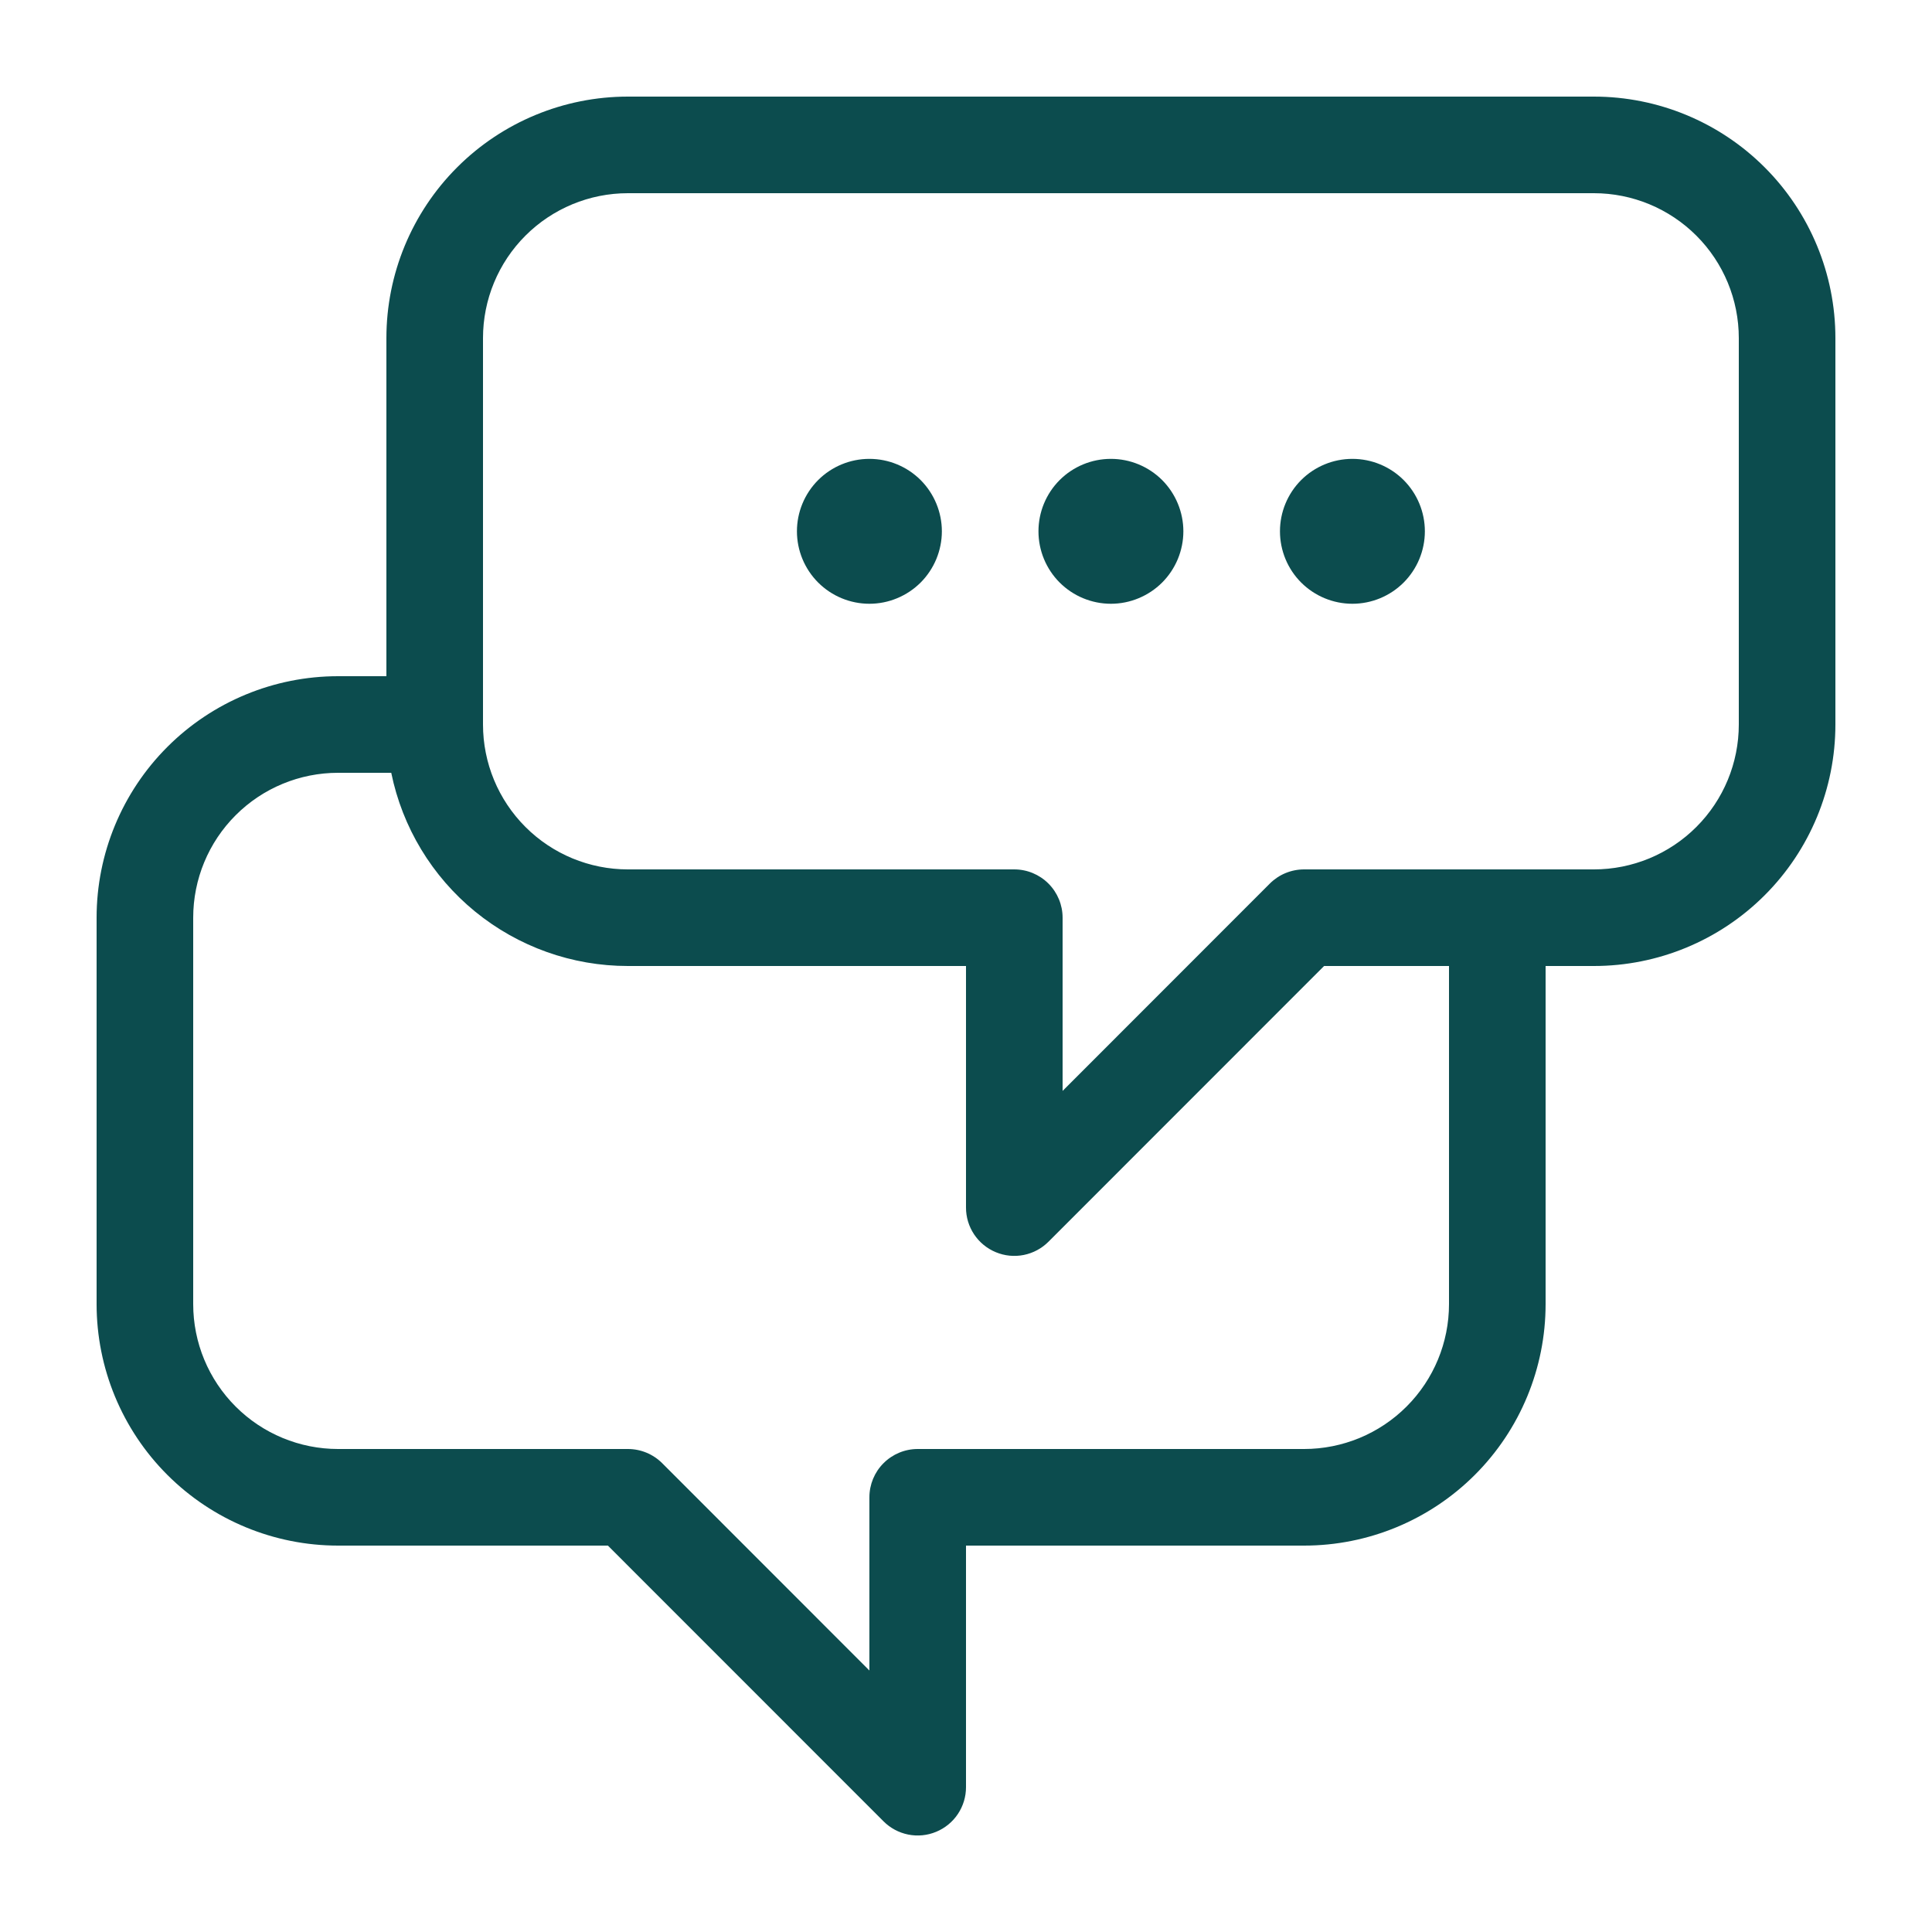 <svg width="67" height="67" viewBox="0 0 67 67" fill="none" xmlns="http://www.w3.org/2000/svg">
<path fill-rule="evenodd" clip-rule="evenodd" d="M21.775 3.35C19.554 3.35 17.424 4.232 15.853 5.803C14.282 7.374 13.4 9.504 13.4 11.725V23.45H11.725C9.504 23.45 7.374 24.332 5.803 25.903C4.232 27.474 3.35 29.604 3.35 31.825V45.225C3.35 47.446 4.232 49.577 5.803 51.147C7.374 52.718 9.504 53.6 11.725 53.6H21.081L30.639 63.161C30.873 63.396 31.172 63.556 31.497 63.621C31.823 63.686 32.16 63.653 32.466 63.525C32.773 63.398 33.035 63.183 33.219 62.907C33.403 62.631 33.501 62.307 33.5 61.975V53.6H45.225C47.446 53.6 49.576 52.718 51.147 51.147C52.718 49.577 53.6 47.446 53.6 45.225V33.5H55.275C57.496 33.5 59.626 32.618 61.197 31.047C62.768 29.477 63.65 27.346 63.65 25.125V11.725C63.65 9.504 62.768 7.374 61.197 5.803C59.626 4.232 57.496 3.35 55.275 3.35H21.775ZM11.725 26.8H13.568C13.954 28.692 14.982 30.392 16.477 31.613C17.973 32.834 19.844 33.501 21.775 33.5H33.5V41.875C33.499 42.207 33.597 42.531 33.781 42.807C33.965 43.083 34.227 43.298 34.534 43.425C34.84 43.553 35.177 43.586 35.503 43.521C35.828 43.456 36.127 43.296 36.361 43.061L45.918 33.5H50.25V45.225C50.25 46.558 49.721 47.836 48.778 48.778C47.836 49.721 46.558 50.25 45.225 50.25H31.825C31.381 50.25 30.955 50.427 30.641 50.741C30.326 51.055 30.15 51.481 30.15 51.925V57.932L22.961 50.739C22.805 50.584 22.62 50.461 22.417 50.377C22.213 50.293 21.995 50.25 21.775 50.25H11.725C10.392 50.25 9.114 49.721 8.172 48.778C7.229 47.836 6.7 46.558 6.7 45.225V31.825C6.7 30.492 7.229 29.214 8.172 28.272C9.114 27.329 10.392 26.8 11.725 26.8ZM16.75 11.725C16.75 10.392 17.279 9.114 18.222 8.172C19.164 7.23 20.442 6.7 21.775 6.7H55.275C56.608 6.7 57.886 7.23 58.828 8.172C59.771 9.114 60.3 10.392 60.3 11.725V25.125C60.3 26.458 59.771 27.736 58.828 28.678C57.886 29.621 56.608 30.15 55.275 30.15H45.225C45.005 30.15 44.787 30.193 44.583 30.277C44.38 30.36 44.195 30.484 44.039 30.639L36.85 37.832V31.825C36.85 31.381 36.673 30.955 36.359 30.641C36.045 30.327 35.619 30.15 35.175 30.15H21.775C20.442 30.15 19.164 29.621 18.222 28.678C17.279 27.736 16.75 26.458 16.75 25.125V11.725ZM30.15 20.938C30.48 20.938 30.807 20.873 31.111 20.746C31.416 20.62 31.693 20.435 31.927 20.202C32.16 19.968 32.345 19.691 32.471 19.387C32.597 19.082 32.663 18.755 32.663 18.425C32.663 18.095 32.597 17.768 32.471 17.464C32.345 17.159 32.16 16.882 31.927 16.648C31.693 16.415 31.416 16.23 31.111 16.104C30.807 15.978 30.48 15.913 30.15 15.913C29.484 15.913 28.845 16.177 28.373 16.648C27.902 17.12 27.637 17.759 27.637 18.425C27.637 19.091 27.902 19.73 28.373 20.202C28.845 20.673 29.484 20.938 30.15 20.938ZM49.413 18.425C49.413 19.091 49.148 19.73 48.677 20.202C48.205 20.673 47.566 20.938 46.9 20.938C46.234 20.938 45.595 20.673 45.123 20.202C44.652 19.73 44.388 19.091 44.388 18.425C44.388 17.759 44.652 17.12 45.123 16.648C45.595 16.177 46.234 15.913 46.9 15.913C47.566 15.913 48.205 16.177 48.677 16.648C49.148 17.12 49.413 17.759 49.413 18.425ZM38.525 20.938C38.855 20.938 39.182 20.873 39.486 20.746C39.791 20.62 40.068 20.435 40.302 20.202C40.535 19.968 40.72 19.691 40.846 19.387C40.972 19.082 41.038 18.755 41.038 18.425C41.038 18.095 40.972 17.768 40.846 17.464C40.72 17.159 40.535 16.882 40.302 16.648C40.068 16.415 39.791 16.23 39.486 16.104C39.182 15.978 38.855 15.913 38.525 15.913C37.859 15.913 37.22 16.177 36.748 16.648C36.277 17.12 36.013 17.759 36.013 18.425C36.013 19.091 36.277 19.73 36.748 20.202C37.22 20.673 37.859 20.938 38.525 20.938Z" fill="#0C4C4E"/>
</svg>
